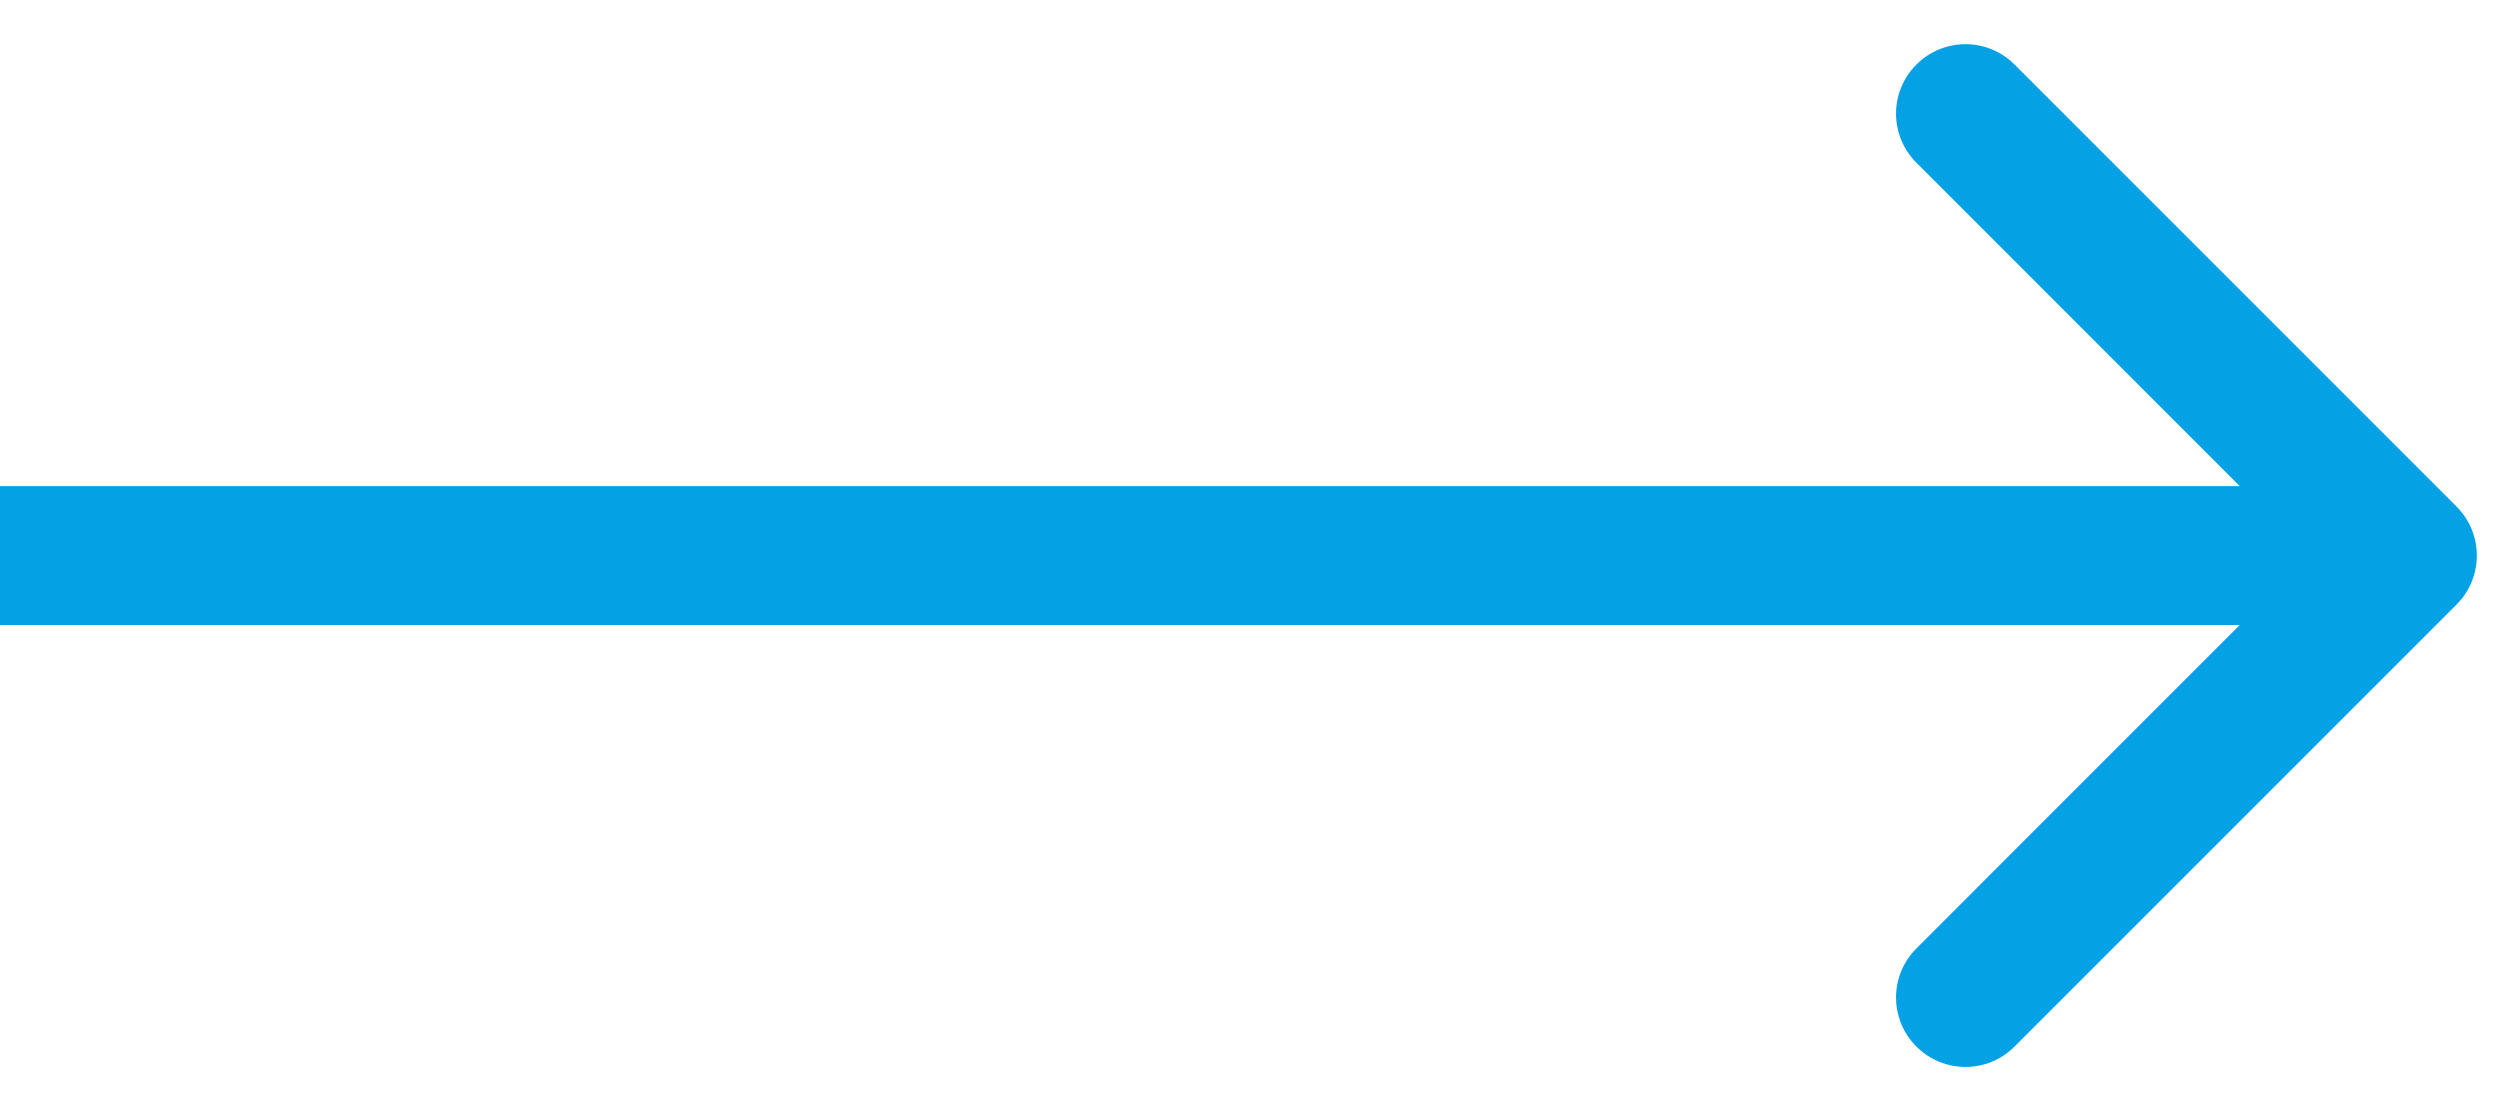 <svg width="27" height="12" viewBox="0 0 27 12" fill="none" xmlns="http://www.w3.org/2000/svg">
<path d="M26.53 6.53C26.823 6.237 26.823 5.763 26.53 5.47L21.757 0.697C21.465 0.404 20.99 0.404 20.697 0.697C20.404 0.99 20.404 1.464 20.697 1.757L24.939 6L20.697 10.243C20.404 10.536 20.404 11.01 20.697 11.303C20.99 11.596 21.465 11.596 21.757 11.303L26.53 6.53ZM0 6.75H26V5.25H0V6.75Z" fill="#05A1E5"/>
</svg>

